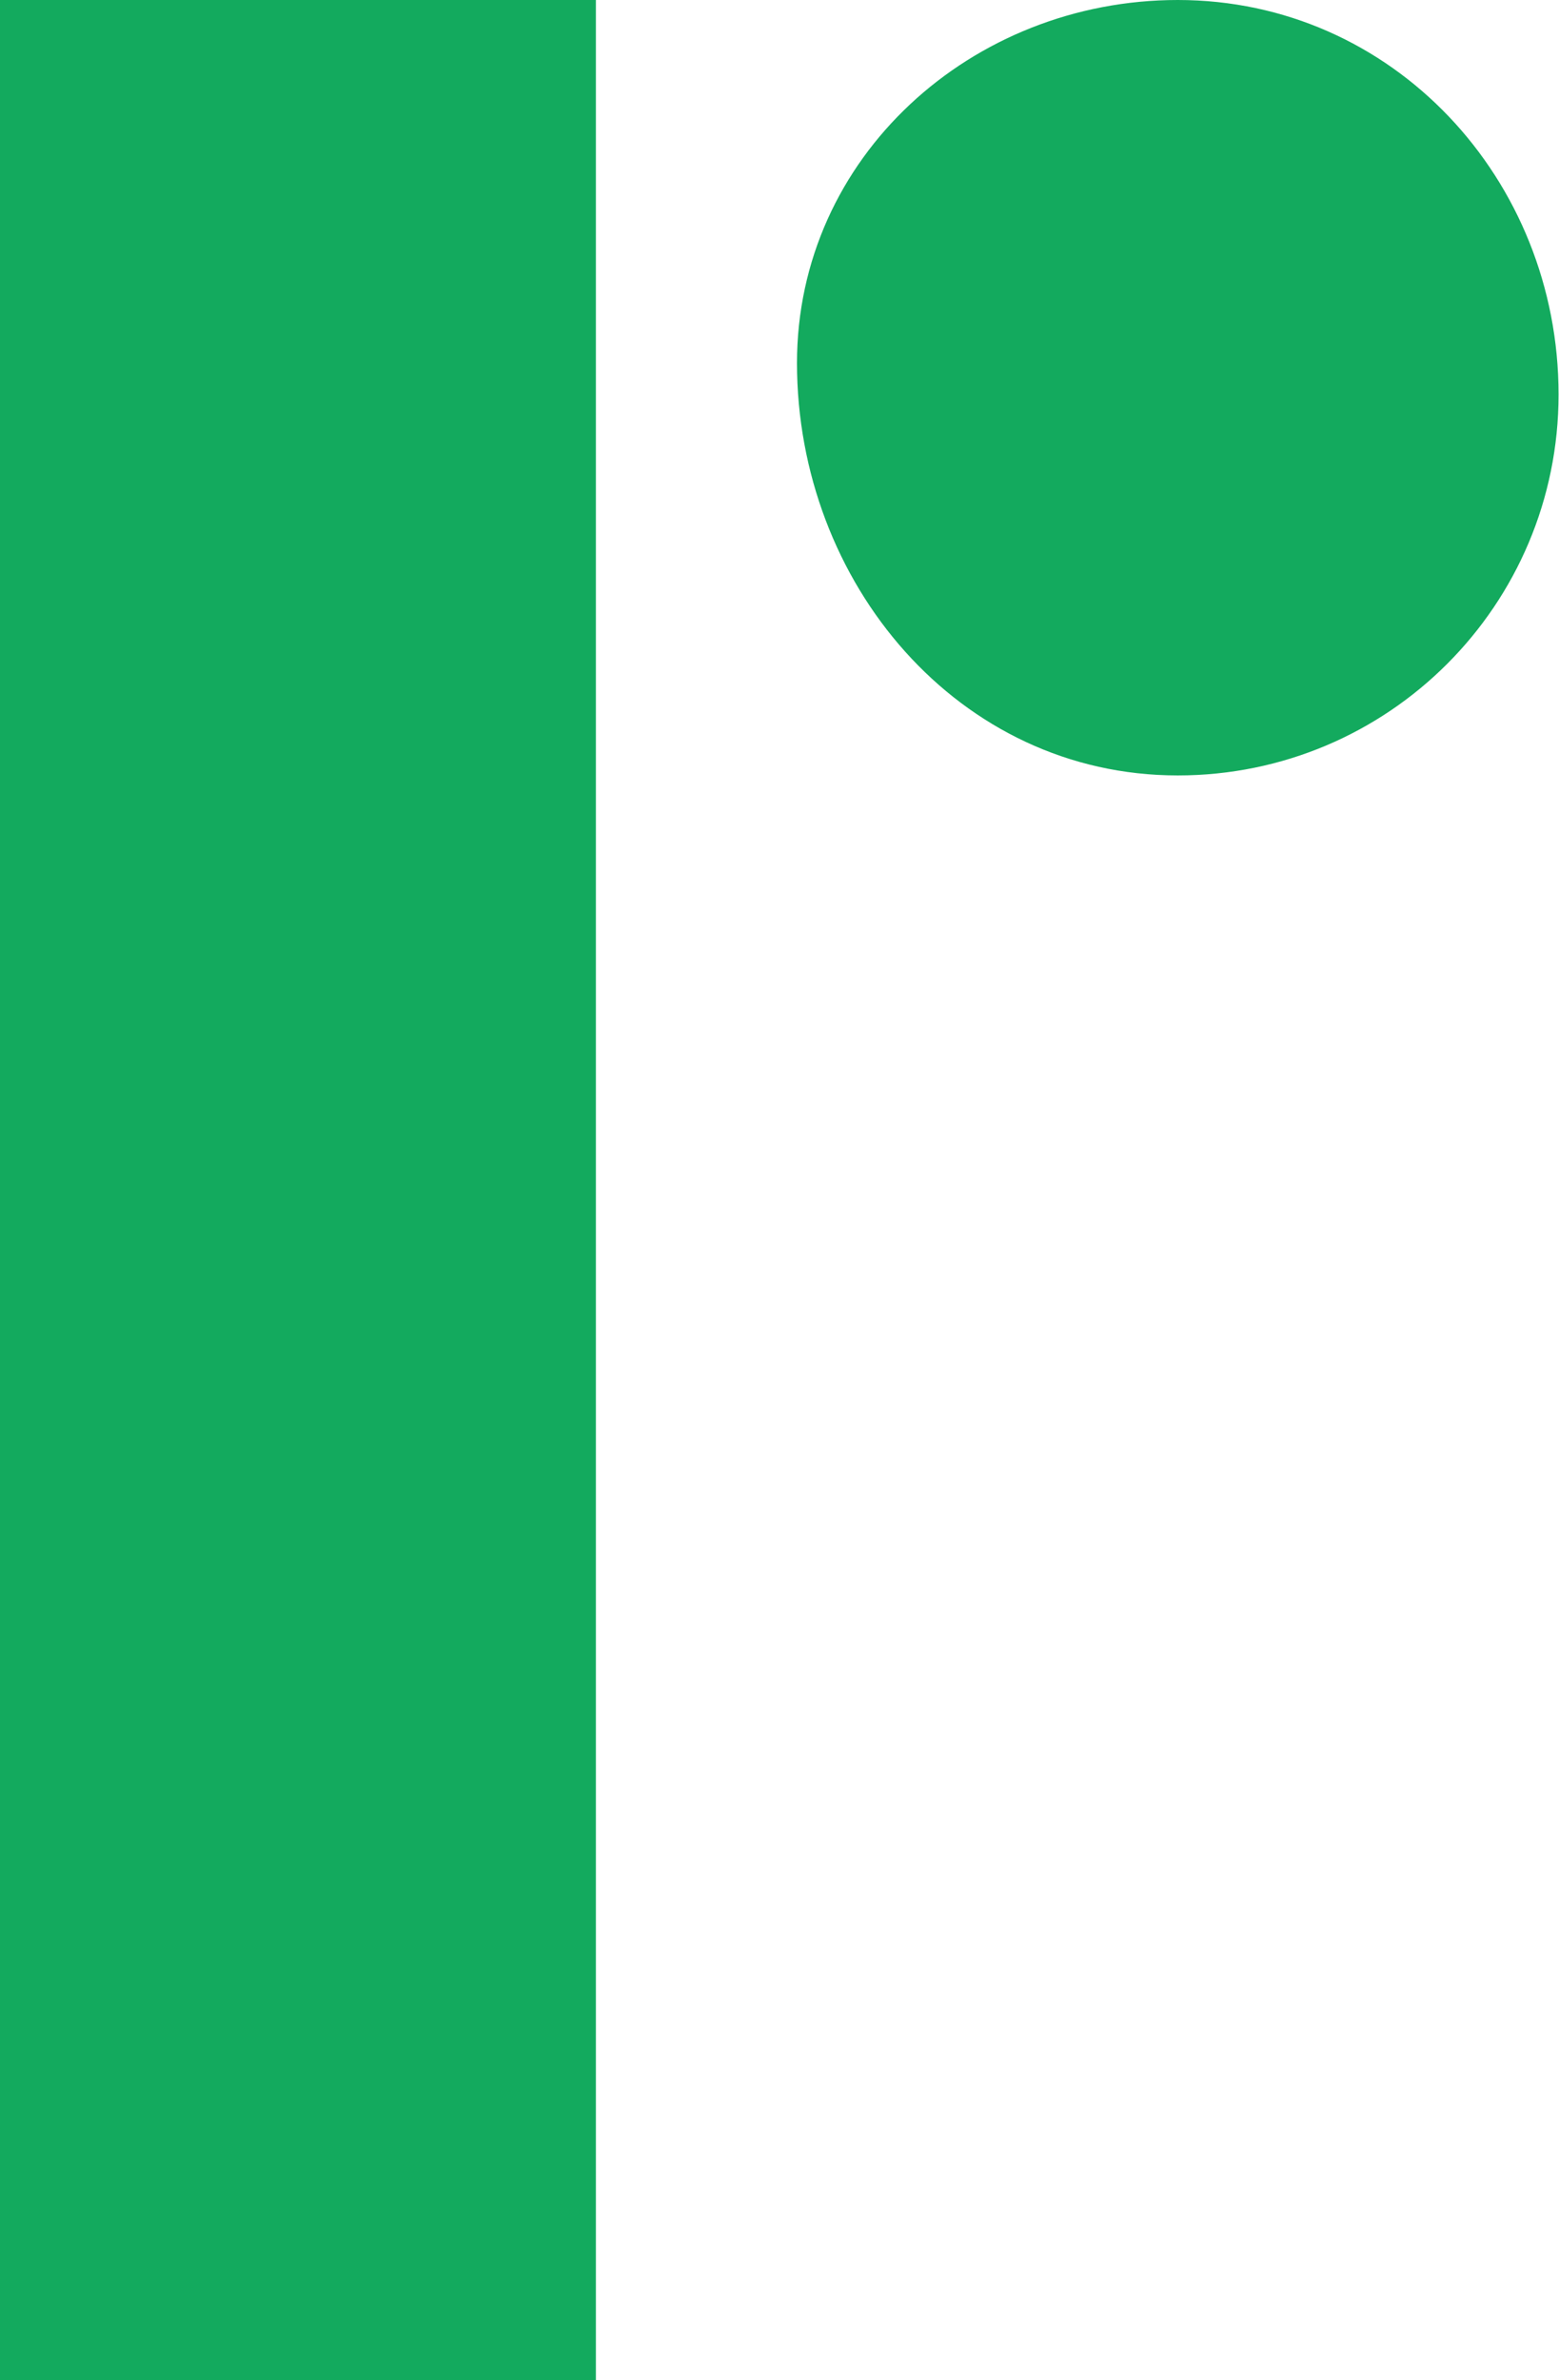 <svg viewBox="0 0 35.66 54.42" xmlns="http://www.w3.org/2000/svg"><g fill="#13aa5e"><path d="m26.94 0c-4.71 0-8.71 3.59-8.71 8.3 0 5.02 3.69 9.43 8.71 9.43 4.82 0 8.71-3.9 8.71-8.71 0-4.92-3.79-9.02-8.71-9.02z"/><path d="m0 0h13.63v54.42h-13.63z"/></g></svg>